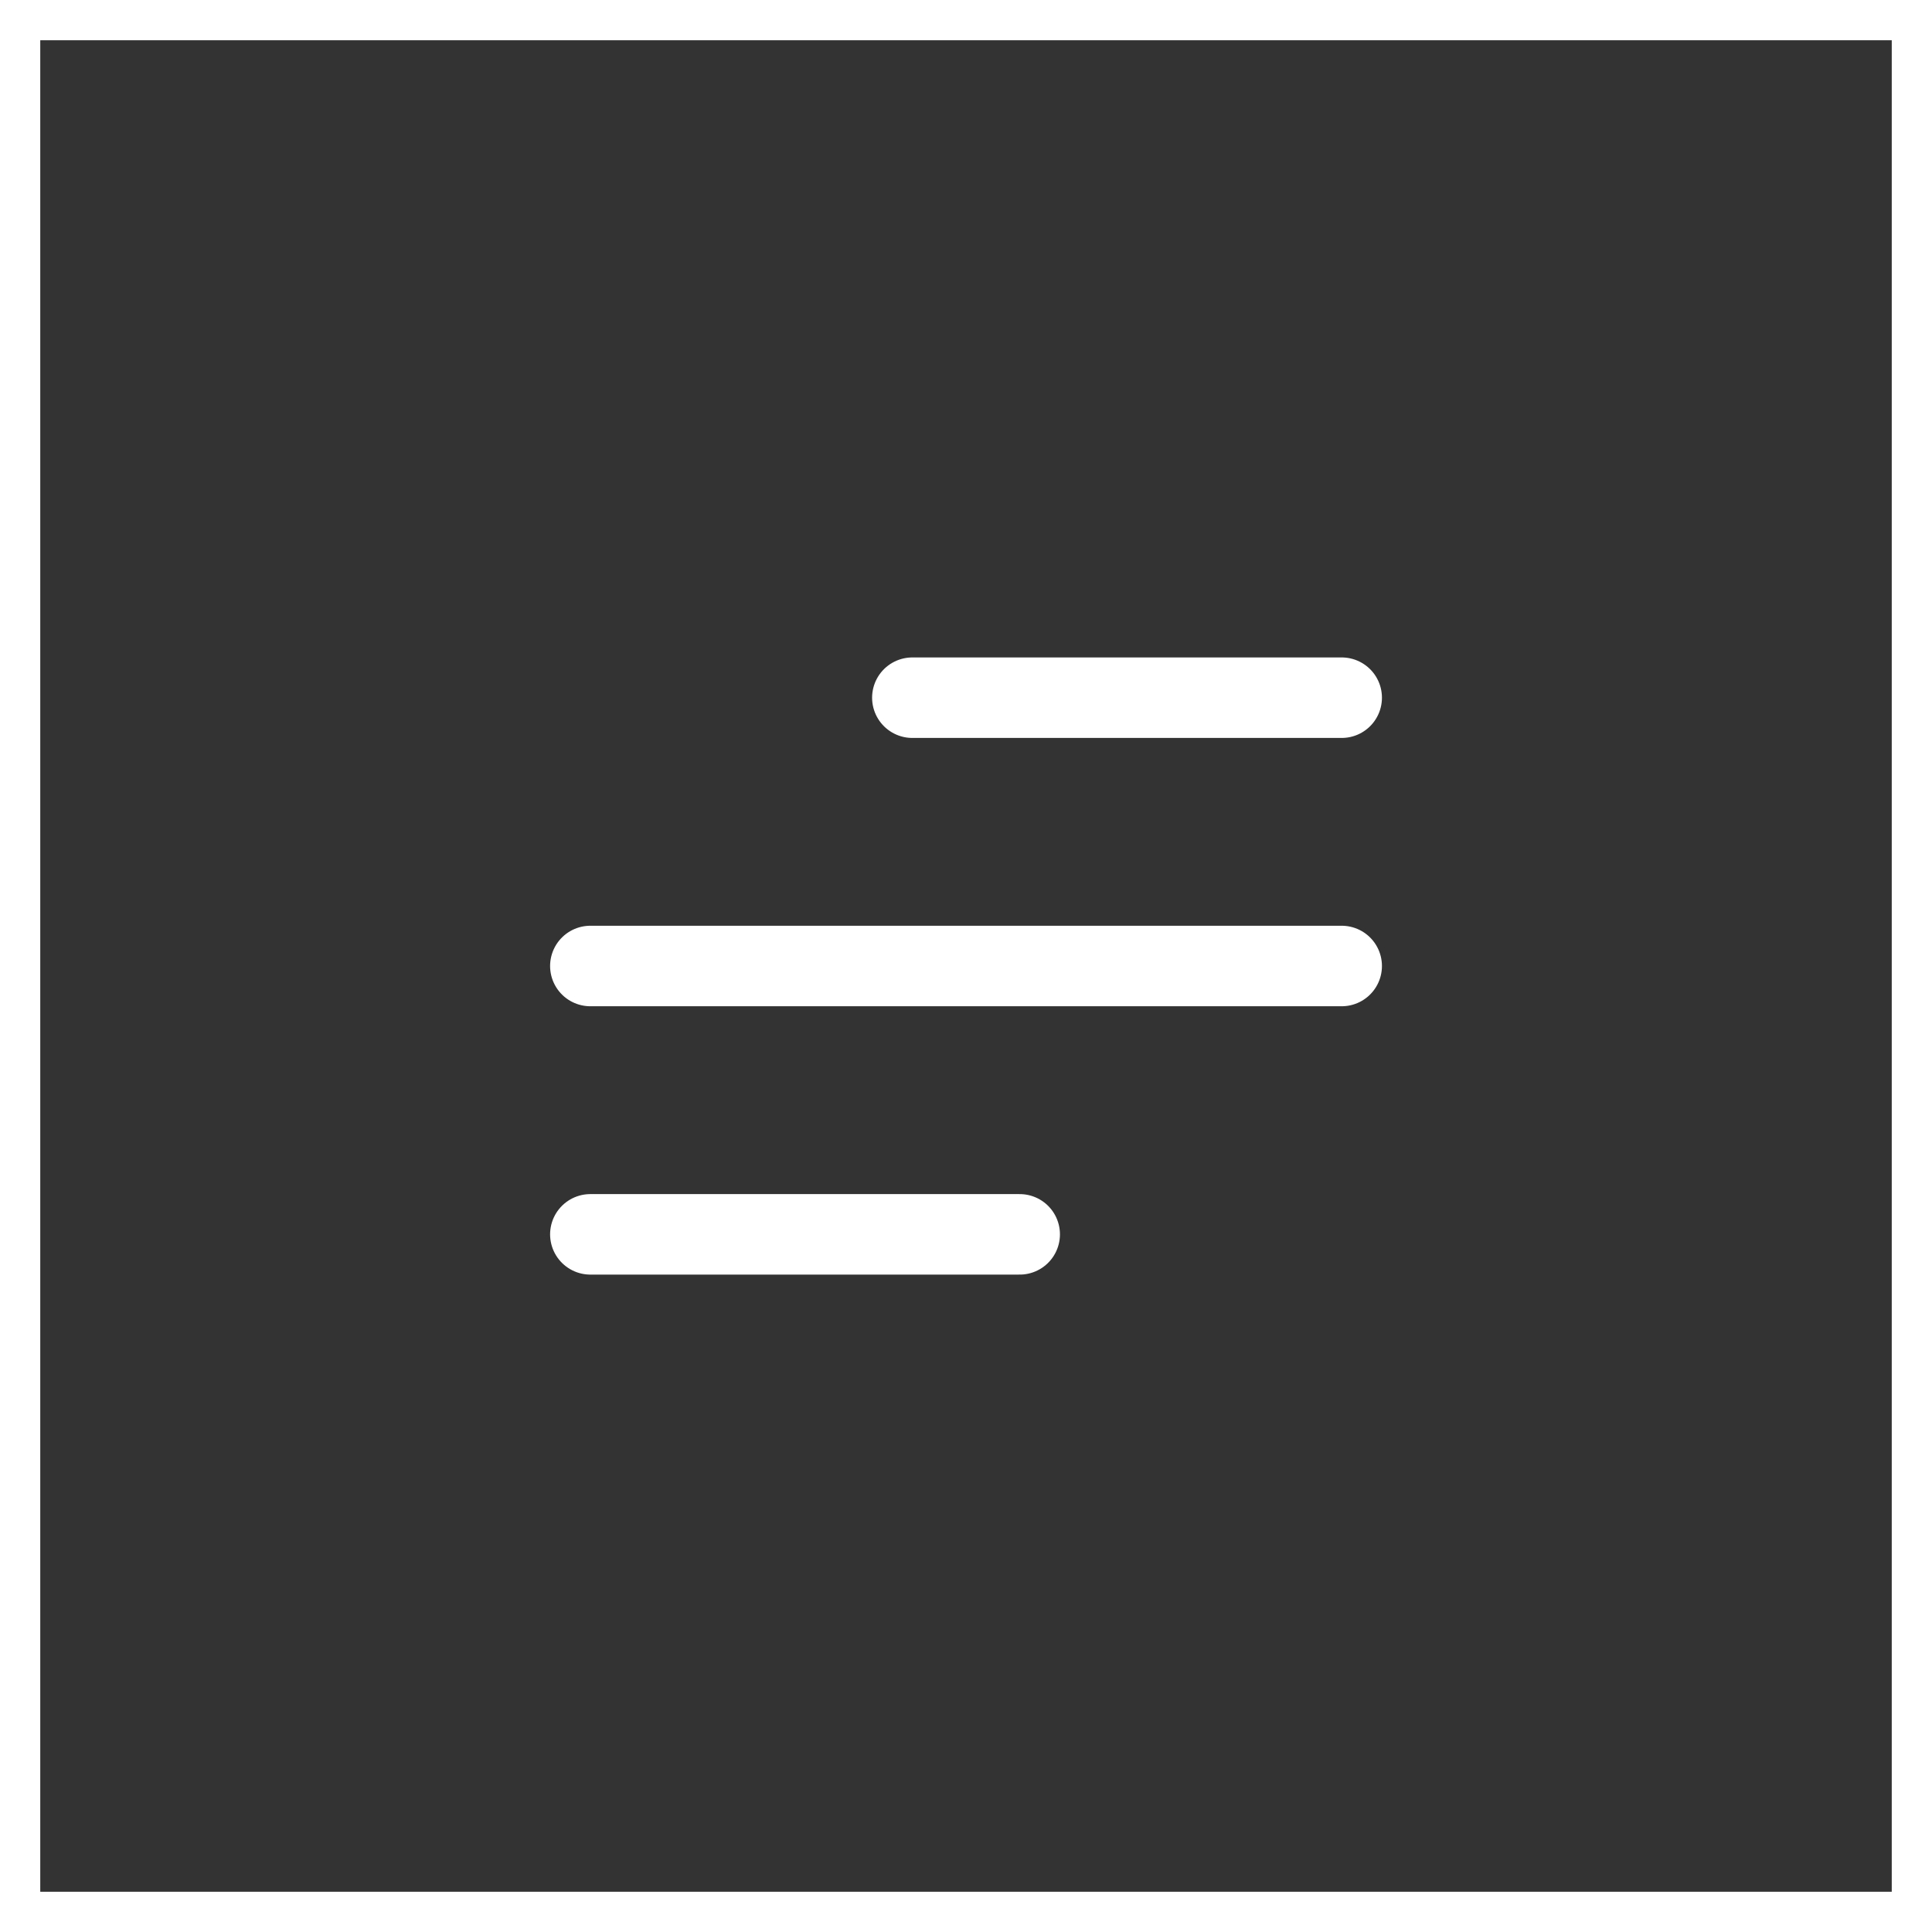<svg xmlns="http://www.w3.org/2000/svg" width="48" height="48" viewBox="0 0 48 48" fill="none"><rect x="0" y="0" width="48" height="48" fill="#333333" stroke="none"/><rect x="0.5" y="0.5" width="47" height="47" stroke="white"></rect><path d="M14.667 30.667H25.334M14.667 24H33.334M22.667 17.334H33.334" stroke="white" stroke-width="2" stroke-linecap="round" stroke-linejoin="round"></path></svg>